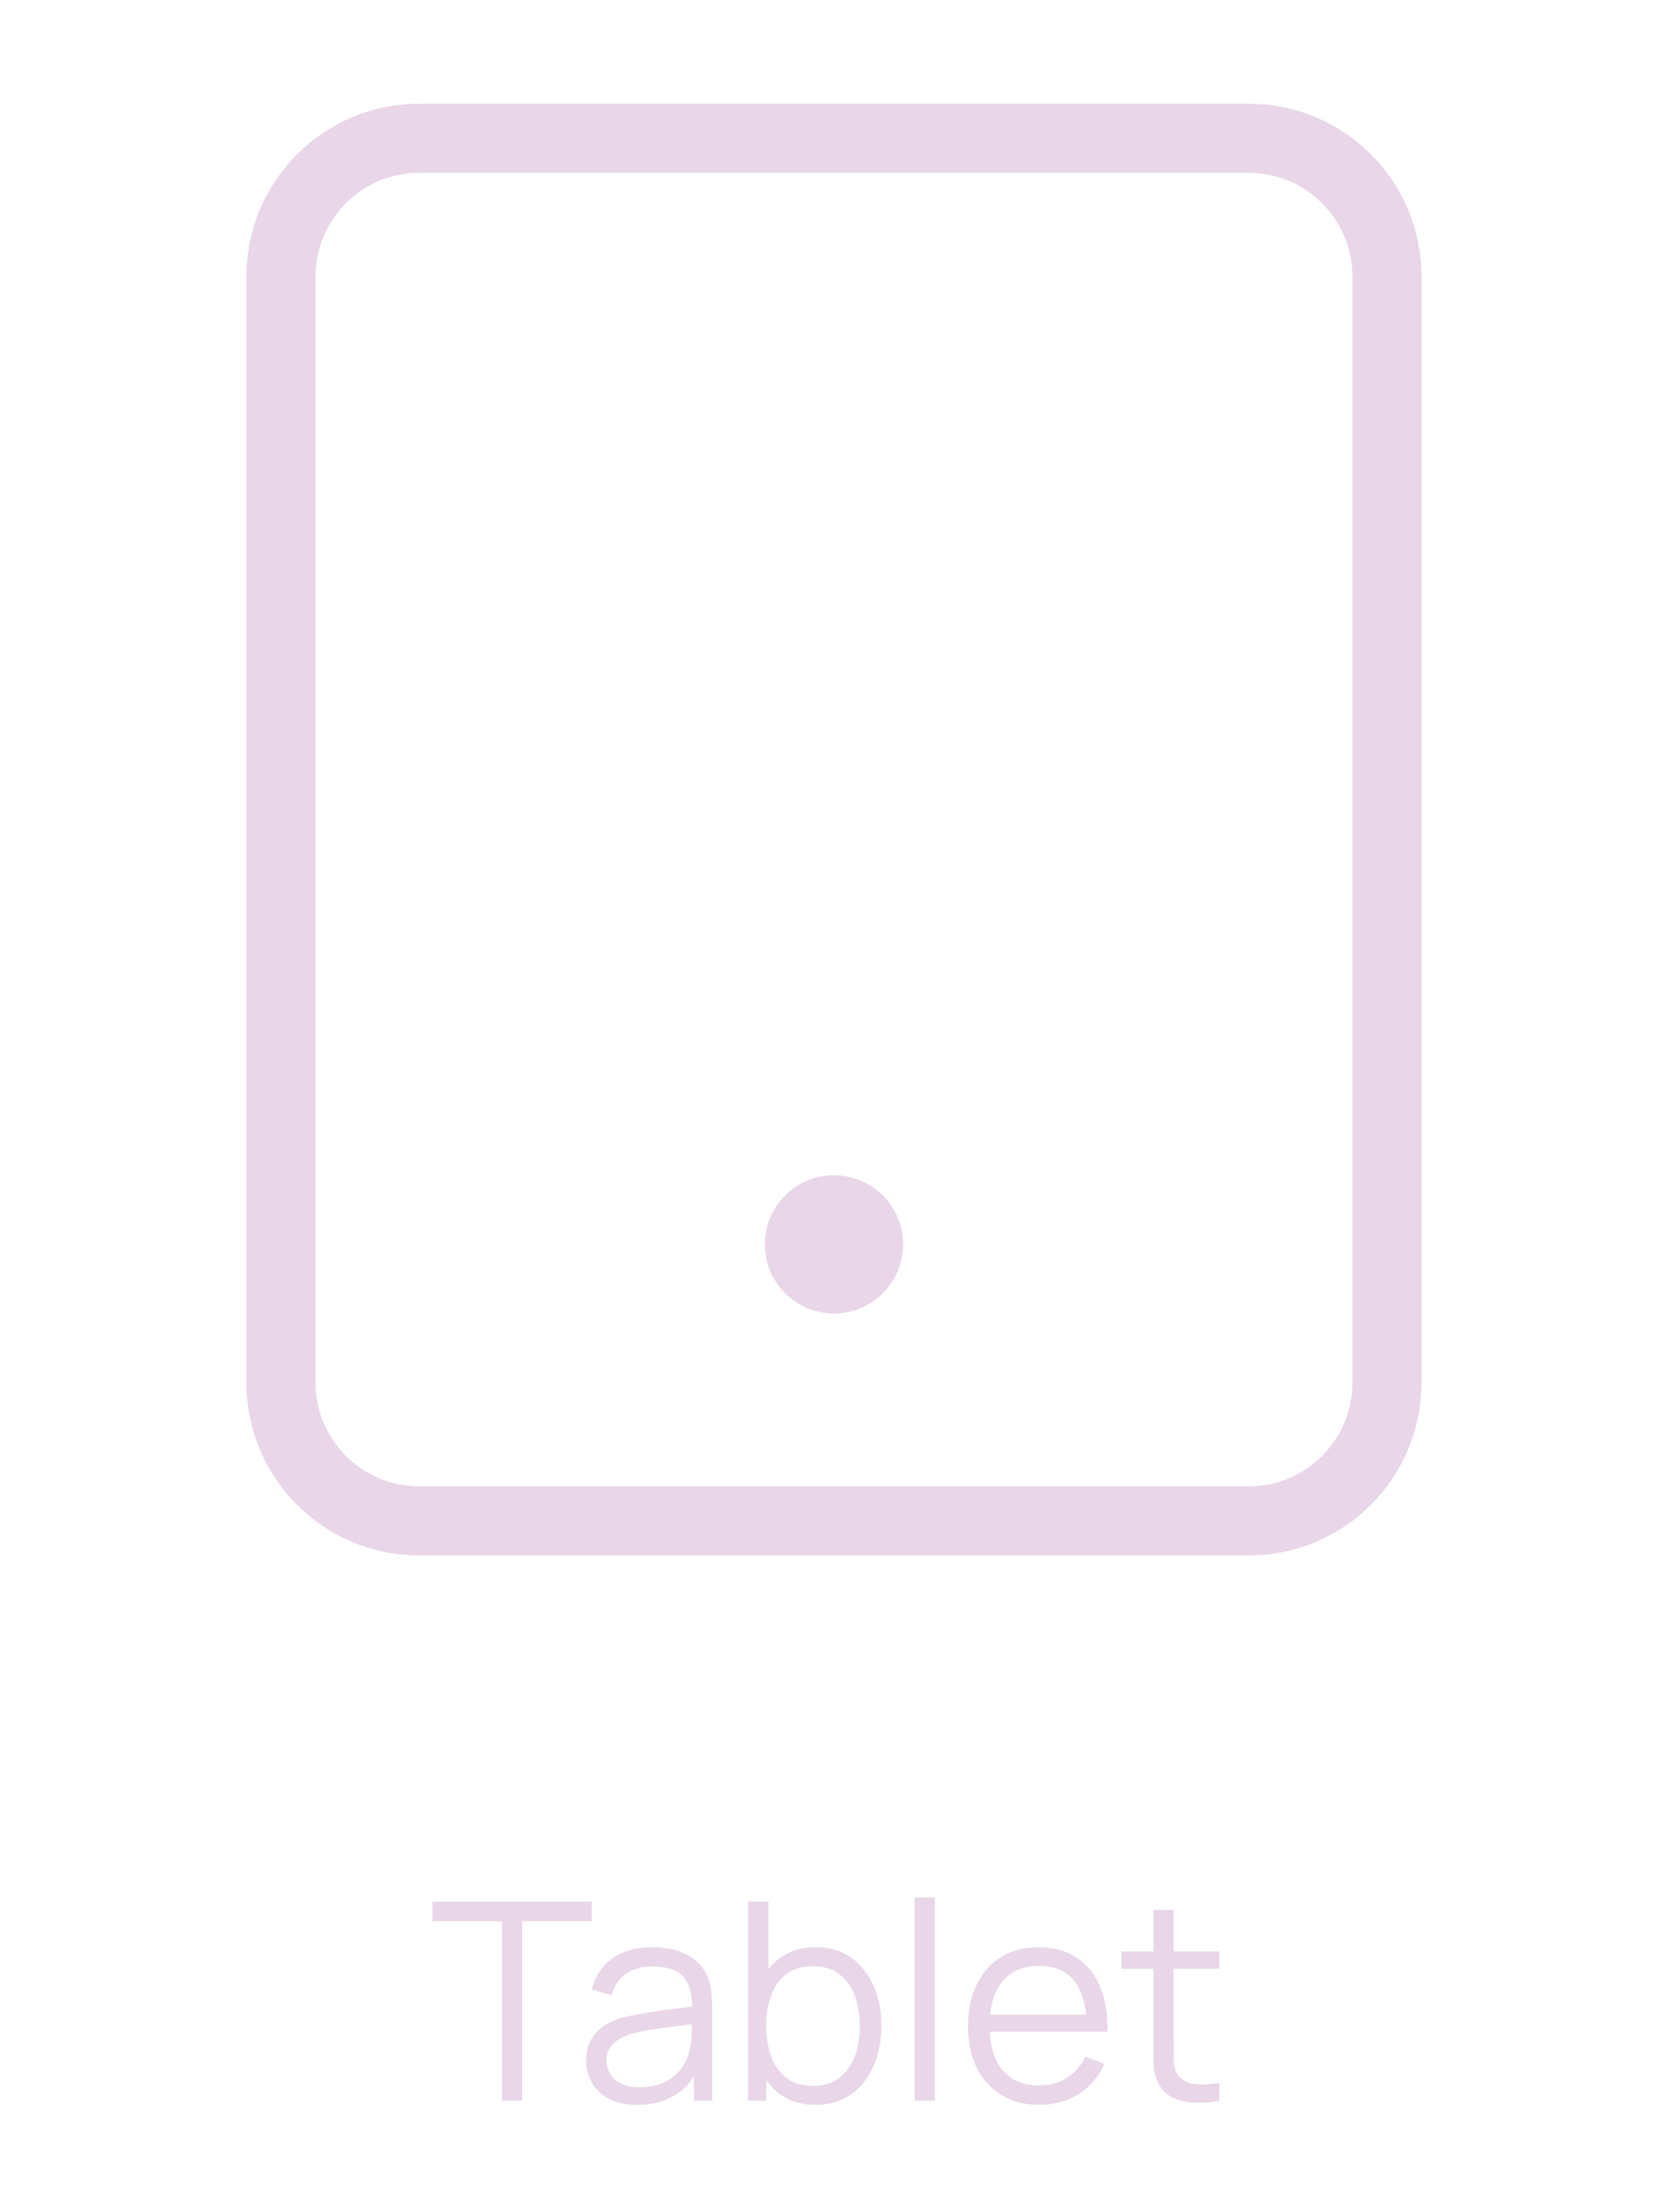 <svg width="93" height="124" viewBox="0 0 93 124" fill="none" xmlns="http://www.w3.org/2000/svg">
<path fill-rule="evenodd" clip-rule="evenodd" d="M77.75 77.5C77.75 81.78 74.28 85.25 70 85.25H23.5C19.22 85.25 15.75 81.78 15.75 77.5L15.75 15.5C15.75 11.22 19.22 7.75 23.5 7.75H70C74.28 7.75 77.75 11.22 77.75 15.5L77.75 77.5Z" stroke="#E9D6E8" stroke-width="3.875" stroke-linecap="round" stroke-linejoin="round"/>
<circle cx="46.75" cy="69.75" r="3.875" fill="#E9D6E8"/>
<path d="M28.136 117.75V107.683H24.238V106.59H33.173V107.683H29.275V117.75H28.136ZM35.721 117.983C35.091 117.983 34.561 117.869 34.132 117.641C33.709 117.414 33.391 117.112 33.179 116.735C32.967 116.358 32.861 115.947 32.861 115.502C32.861 115.048 32.952 114.66 33.133 114.34C33.319 114.014 33.569 113.748 33.884 113.542C34.205 113.335 34.574 113.177 34.992 113.069C35.416 112.966 35.884 112.875 36.395 112.798C36.912 112.715 37.416 112.645 37.907 112.588C38.403 112.526 38.837 112.467 39.209 112.41L38.806 112.658C38.821 111.832 38.661 111.219 38.325 110.821C37.989 110.424 37.405 110.225 36.574 110.225C36 110.225 35.514 110.354 35.117 110.612C34.724 110.871 34.447 111.279 34.287 111.837L33.179 111.511C33.37 110.762 33.755 110.181 34.334 109.767C34.912 109.354 35.664 109.147 36.589 109.147C37.354 109.147 38.002 109.292 38.534 109.581C39.072 109.866 39.451 110.279 39.673 110.821C39.777 111.064 39.844 111.336 39.875 111.635C39.906 111.935 39.922 112.24 39.922 112.55V117.75H38.906V115.65L39.201 115.774C38.916 116.492 38.475 117.04 37.876 117.417C37.276 117.794 36.558 117.983 35.721 117.983ZM35.853 116.998C36.385 116.998 36.85 116.903 37.248 116.711C37.645 116.52 37.966 116.259 38.209 115.929C38.452 115.593 38.609 115.216 38.681 114.797C38.743 114.529 38.777 114.234 38.782 113.914C38.787 113.588 38.79 113.345 38.79 113.185L39.224 113.41C38.837 113.462 38.415 113.513 37.961 113.565C37.511 113.617 37.067 113.676 36.628 113.743C36.194 113.81 35.801 113.89 35.45 113.983C35.212 114.051 34.982 114.146 34.76 114.27C34.538 114.389 34.354 114.549 34.21 114.751C34.07 114.952 34.001 115.203 34.001 115.502C34.001 115.745 34.06 115.98 34.179 116.208C34.303 116.435 34.499 116.624 34.768 116.773C35.041 116.923 35.403 116.998 35.853 116.998ZM45.698 117.983C44.928 117.983 44.277 117.789 43.745 117.401C43.213 117.009 42.81 116.479 42.536 115.812C42.262 115.141 42.125 114.389 42.125 113.557C42.125 112.71 42.262 111.956 42.536 111.294C42.815 110.628 43.223 110.103 43.76 109.721C44.298 109.339 44.959 109.147 45.744 109.147C46.509 109.147 47.165 109.341 47.713 109.729C48.26 110.116 48.679 110.643 48.968 111.31C49.263 111.976 49.41 112.725 49.41 113.557C49.41 114.394 49.263 115.146 48.968 115.812C48.674 116.479 48.25 117.009 47.697 117.401C47.144 117.789 46.478 117.983 45.698 117.983ZM41.931 117.75V106.59H43.078V111.449H42.954V117.75H41.931ZM45.581 116.921C46.165 116.921 46.651 116.773 47.038 116.479C47.426 116.184 47.715 115.784 47.907 115.278C48.103 114.766 48.201 114.193 48.201 113.557C48.201 112.927 48.105 112.359 47.914 111.852C47.723 111.346 47.431 110.945 47.038 110.651C46.651 110.356 46.158 110.209 45.558 110.209C44.974 110.209 44.489 110.351 44.101 110.635C43.719 110.92 43.432 111.315 43.241 111.821C43.05 112.322 42.954 112.901 42.954 113.557C42.954 114.203 43.05 114.782 43.241 115.293C43.432 115.8 43.721 116.197 44.109 116.487C44.496 116.776 44.987 116.921 45.581 116.921ZM51.267 117.75V106.357H52.406V117.75H51.267ZM58.271 117.983C57.455 117.983 56.747 117.802 56.148 117.44C55.554 117.078 55.091 116.569 54.761 115.913C54.43 115.257 54.264 114.487 54.264 113.604C54.264 112.689 54.427 111.899 54.753 111.232C55.078 110.566 55.535 110.052 56.124 109.69C56.719 109.328 57.419 109.147 58.225 109.147C59.051 109.147 59.757 109.339 60.34 109.721C60.924 110.098 61.366 110.641 61.666 111.348C61.965 112.056 62.102 112.901 62.077 113.883H60.914V113.48C60.893 112.395 60.658 111.576 60.209 111.023C59.764 110.47 59.113 110.194 58.256 110.194C57.357 110.194 56.667 110.486 56.187 111.069C55.711 111.653 55.474 112.485 55.474 113.565C55.474 114.619 55.711 115.438 56.187 116.022C56.667 116.6 57.346 116.89 58.225 116.89C58.824 116.89 59.346 116.753 59.79 116.479C60.24 116.2 60.594 115.8 60.852 115.278L61.914 115.688C61.583 116.417 61.095 116.983 60.449 117.386C59.808 117.784 59.082 117.983 58.271 117.983ZM55.071 113.883V112.929H61.464V113.883H55.071ZM68.353 117.75C67.883 117.848 67.418 117.887 66.958 117.866C66.504 117.846 66.096 117.747 65.734 117.572C65.377 117.396 65.106 117.122 64.92 116.75C64.77 116.44 64.688 116.128 64.672 115.812C64.662 115.492 64.657 115.128 64.657 114.72V107.055H65.788V114.673C65.788 115.025 65.791 115.319 65.796 115.557C65.806 115.789 65.861 115.996 65.959 116.177C66.145 116.523 66.439 116.73 66.842 116.797C67.25 116.864 67.754 116.848 68.353 116.75V117.75ZM62.866 110.356V109.38H68.353V110.356H62.866Z" fill="#E9D6E8"/>
</svg>
